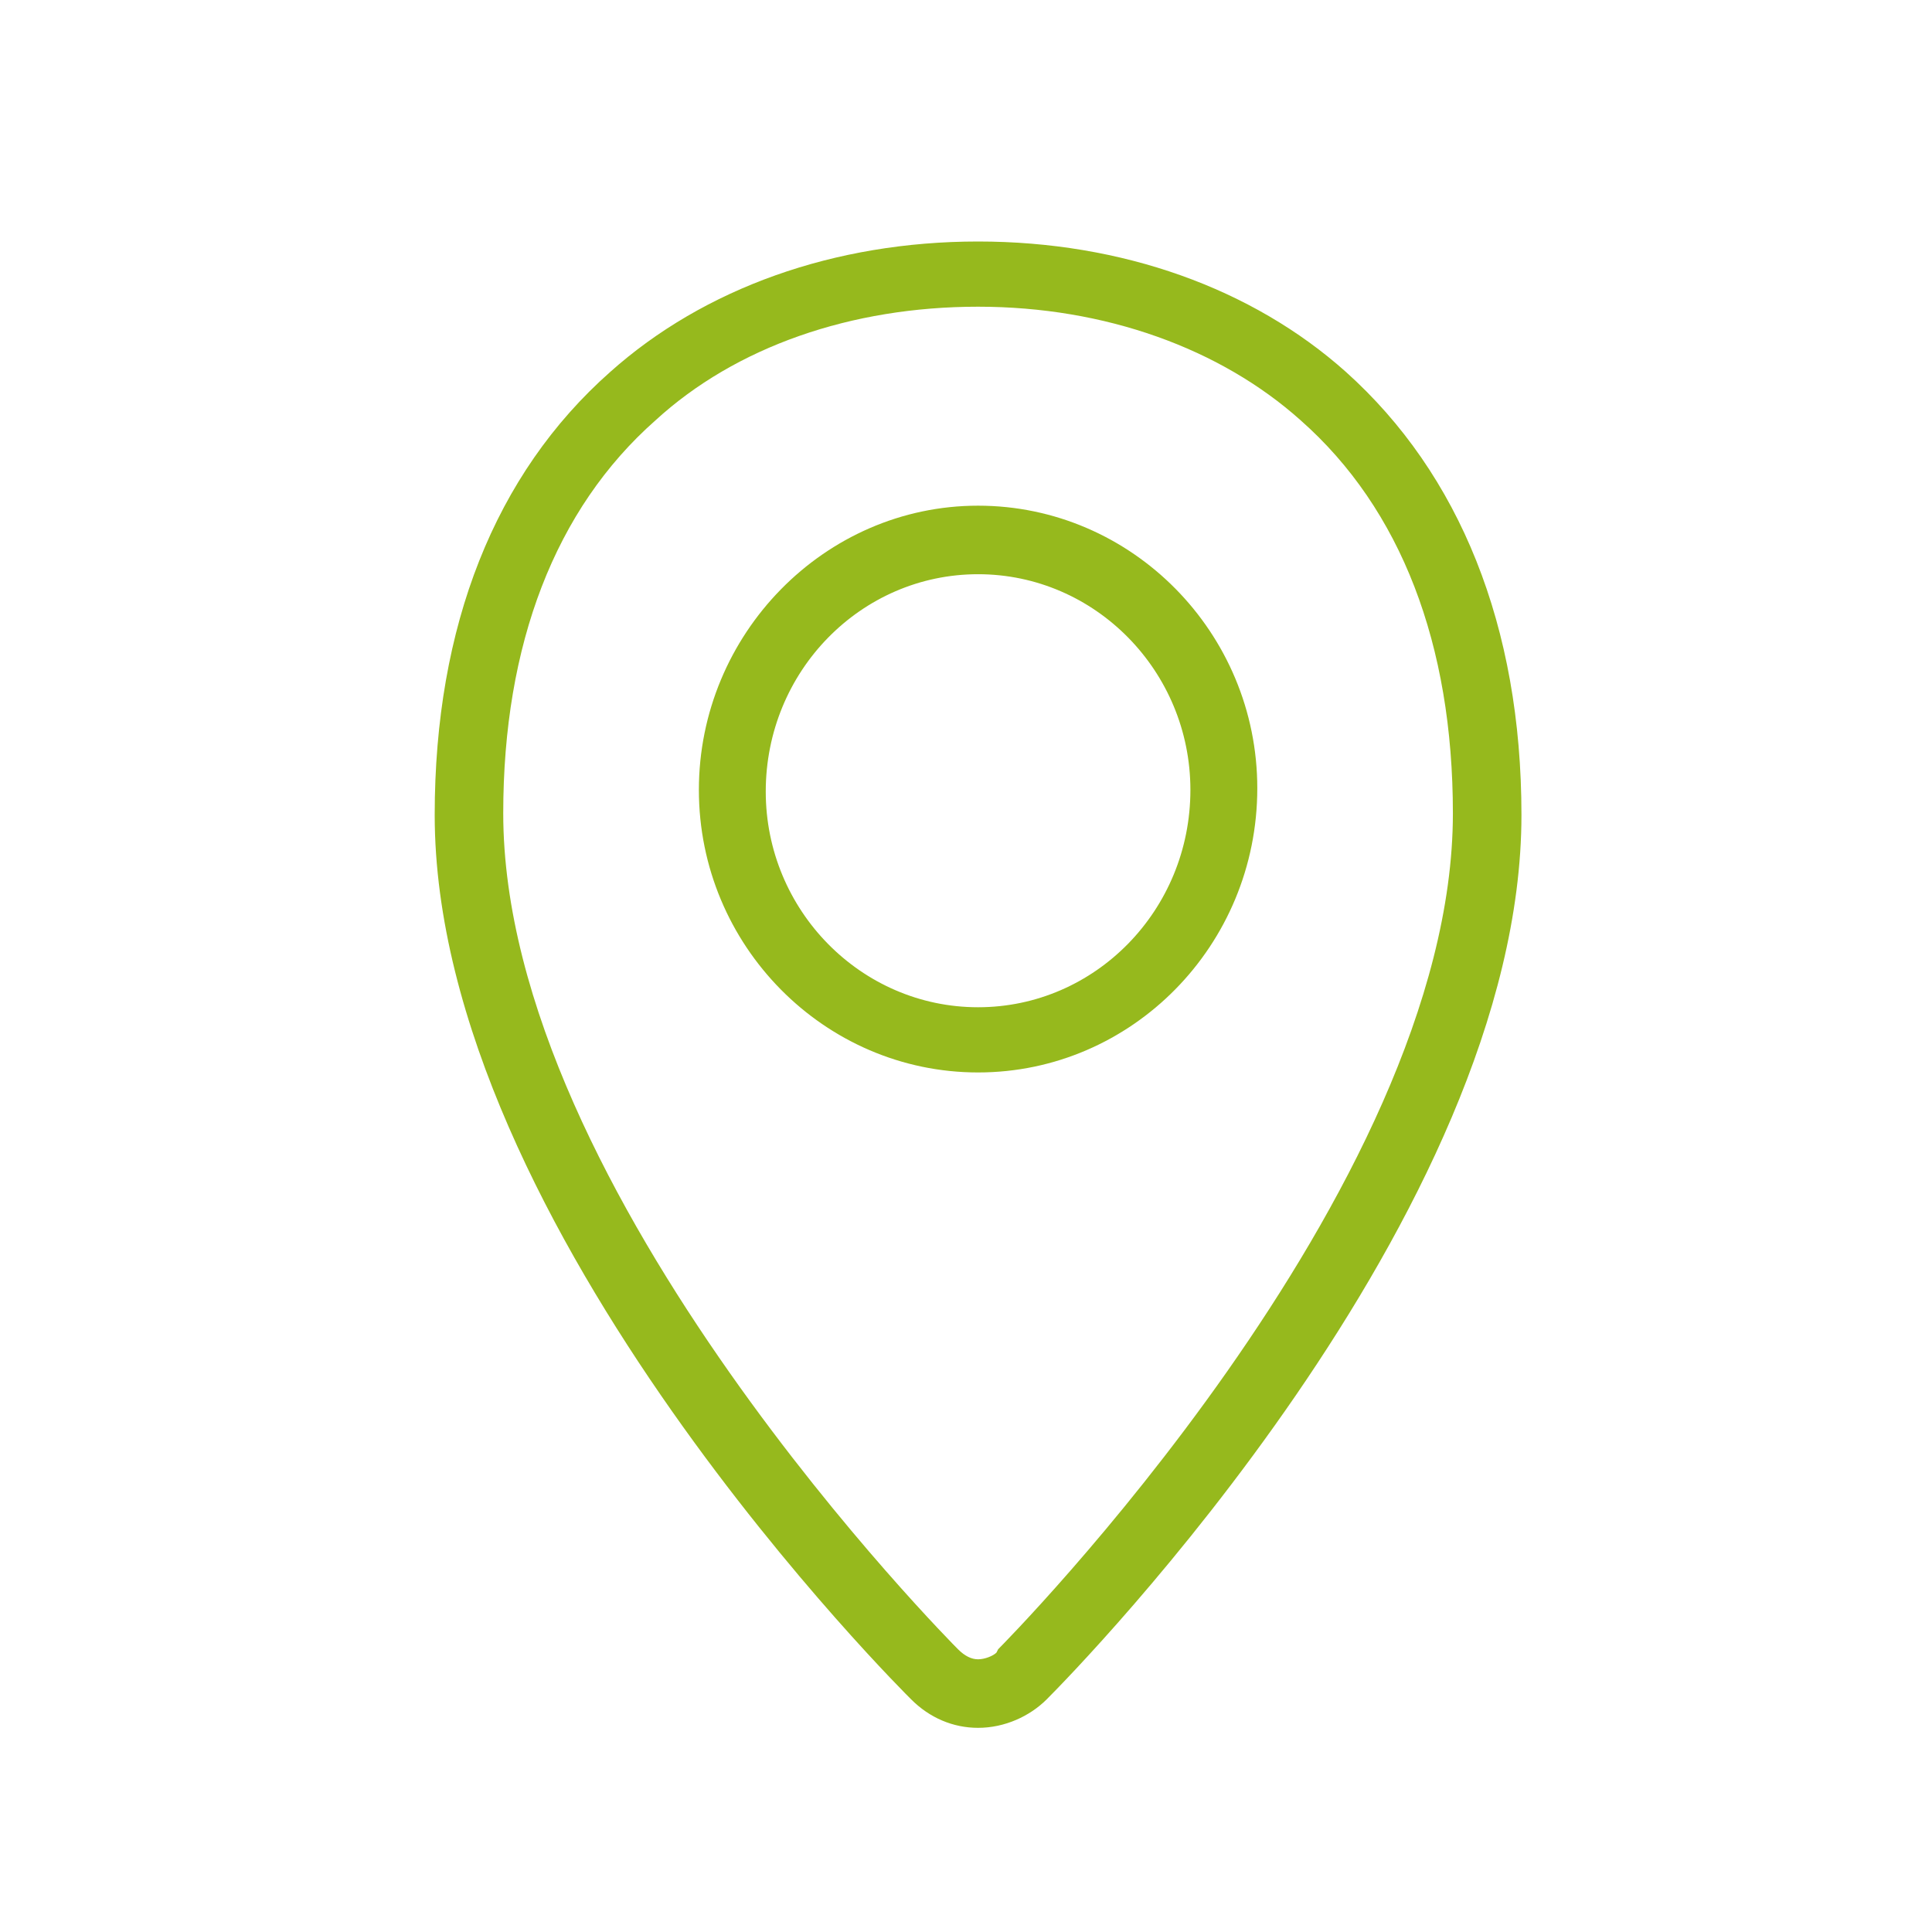 <svg width="80" height="80" viewBox="0 0 80 80" fill="none" xmlns="http://www.w3.org/2000/svg">
<path d="M40.5 71.546C39.462 71.546 38.492 71.131 37.731 70.369C37.592 70.231 18 50.846 18 33.746C18 25.923 20.492 19.623 25.269 15.4C29.146 11.938 34.546 10 40.5 10C46.454 10 51.854 11.938 55.731 15.4C60.438 19.623 63 25.923 63 33.746C63 50.292 44.654 69.054 43.339 70.369C42.646 71.061 41.608 71.546 40.5 71.546ZM40.5 12.7C35.239 12.7 30.462 14.361 27.139 17.408C22.985 21.077 20.838 26.685 20.838 33.677C20.838 49.392 39.531 68.154 39.669 68.292C39.946 68.569 40.223 68.708 40.5 68.708C40.777 68.708 41.123 68.569 41.261 68.431L41.331 68.292C41.538 68.085 60.161 49.323 60.161 33.677C60.161 26.685 58.015 21.077 53.861 17.408C50.538 14.431 45.761 12.7 40.5 12.7ZM40.5 44.408C34.131 44.408 28.939 39.146 28.939 32.708C28.939 26.269 34.131 20.939 40.5 20.939C46.869 20.939 52.062 26.2 52.062 32.639C52.062 39.146 46.869 44.408 40.5 44.408ZM40.5 23.777C35.654 23.777 31.708 27.792 31.708 32.777C31.708 37.692 35.654 41.708 40.5 41.708C45.346 41.708 49.292 37.692 49.292 32.708C49.292 27.792 45.346 23.777 40.5 23.777Z" fill="#96B91D"/>
</svg>
